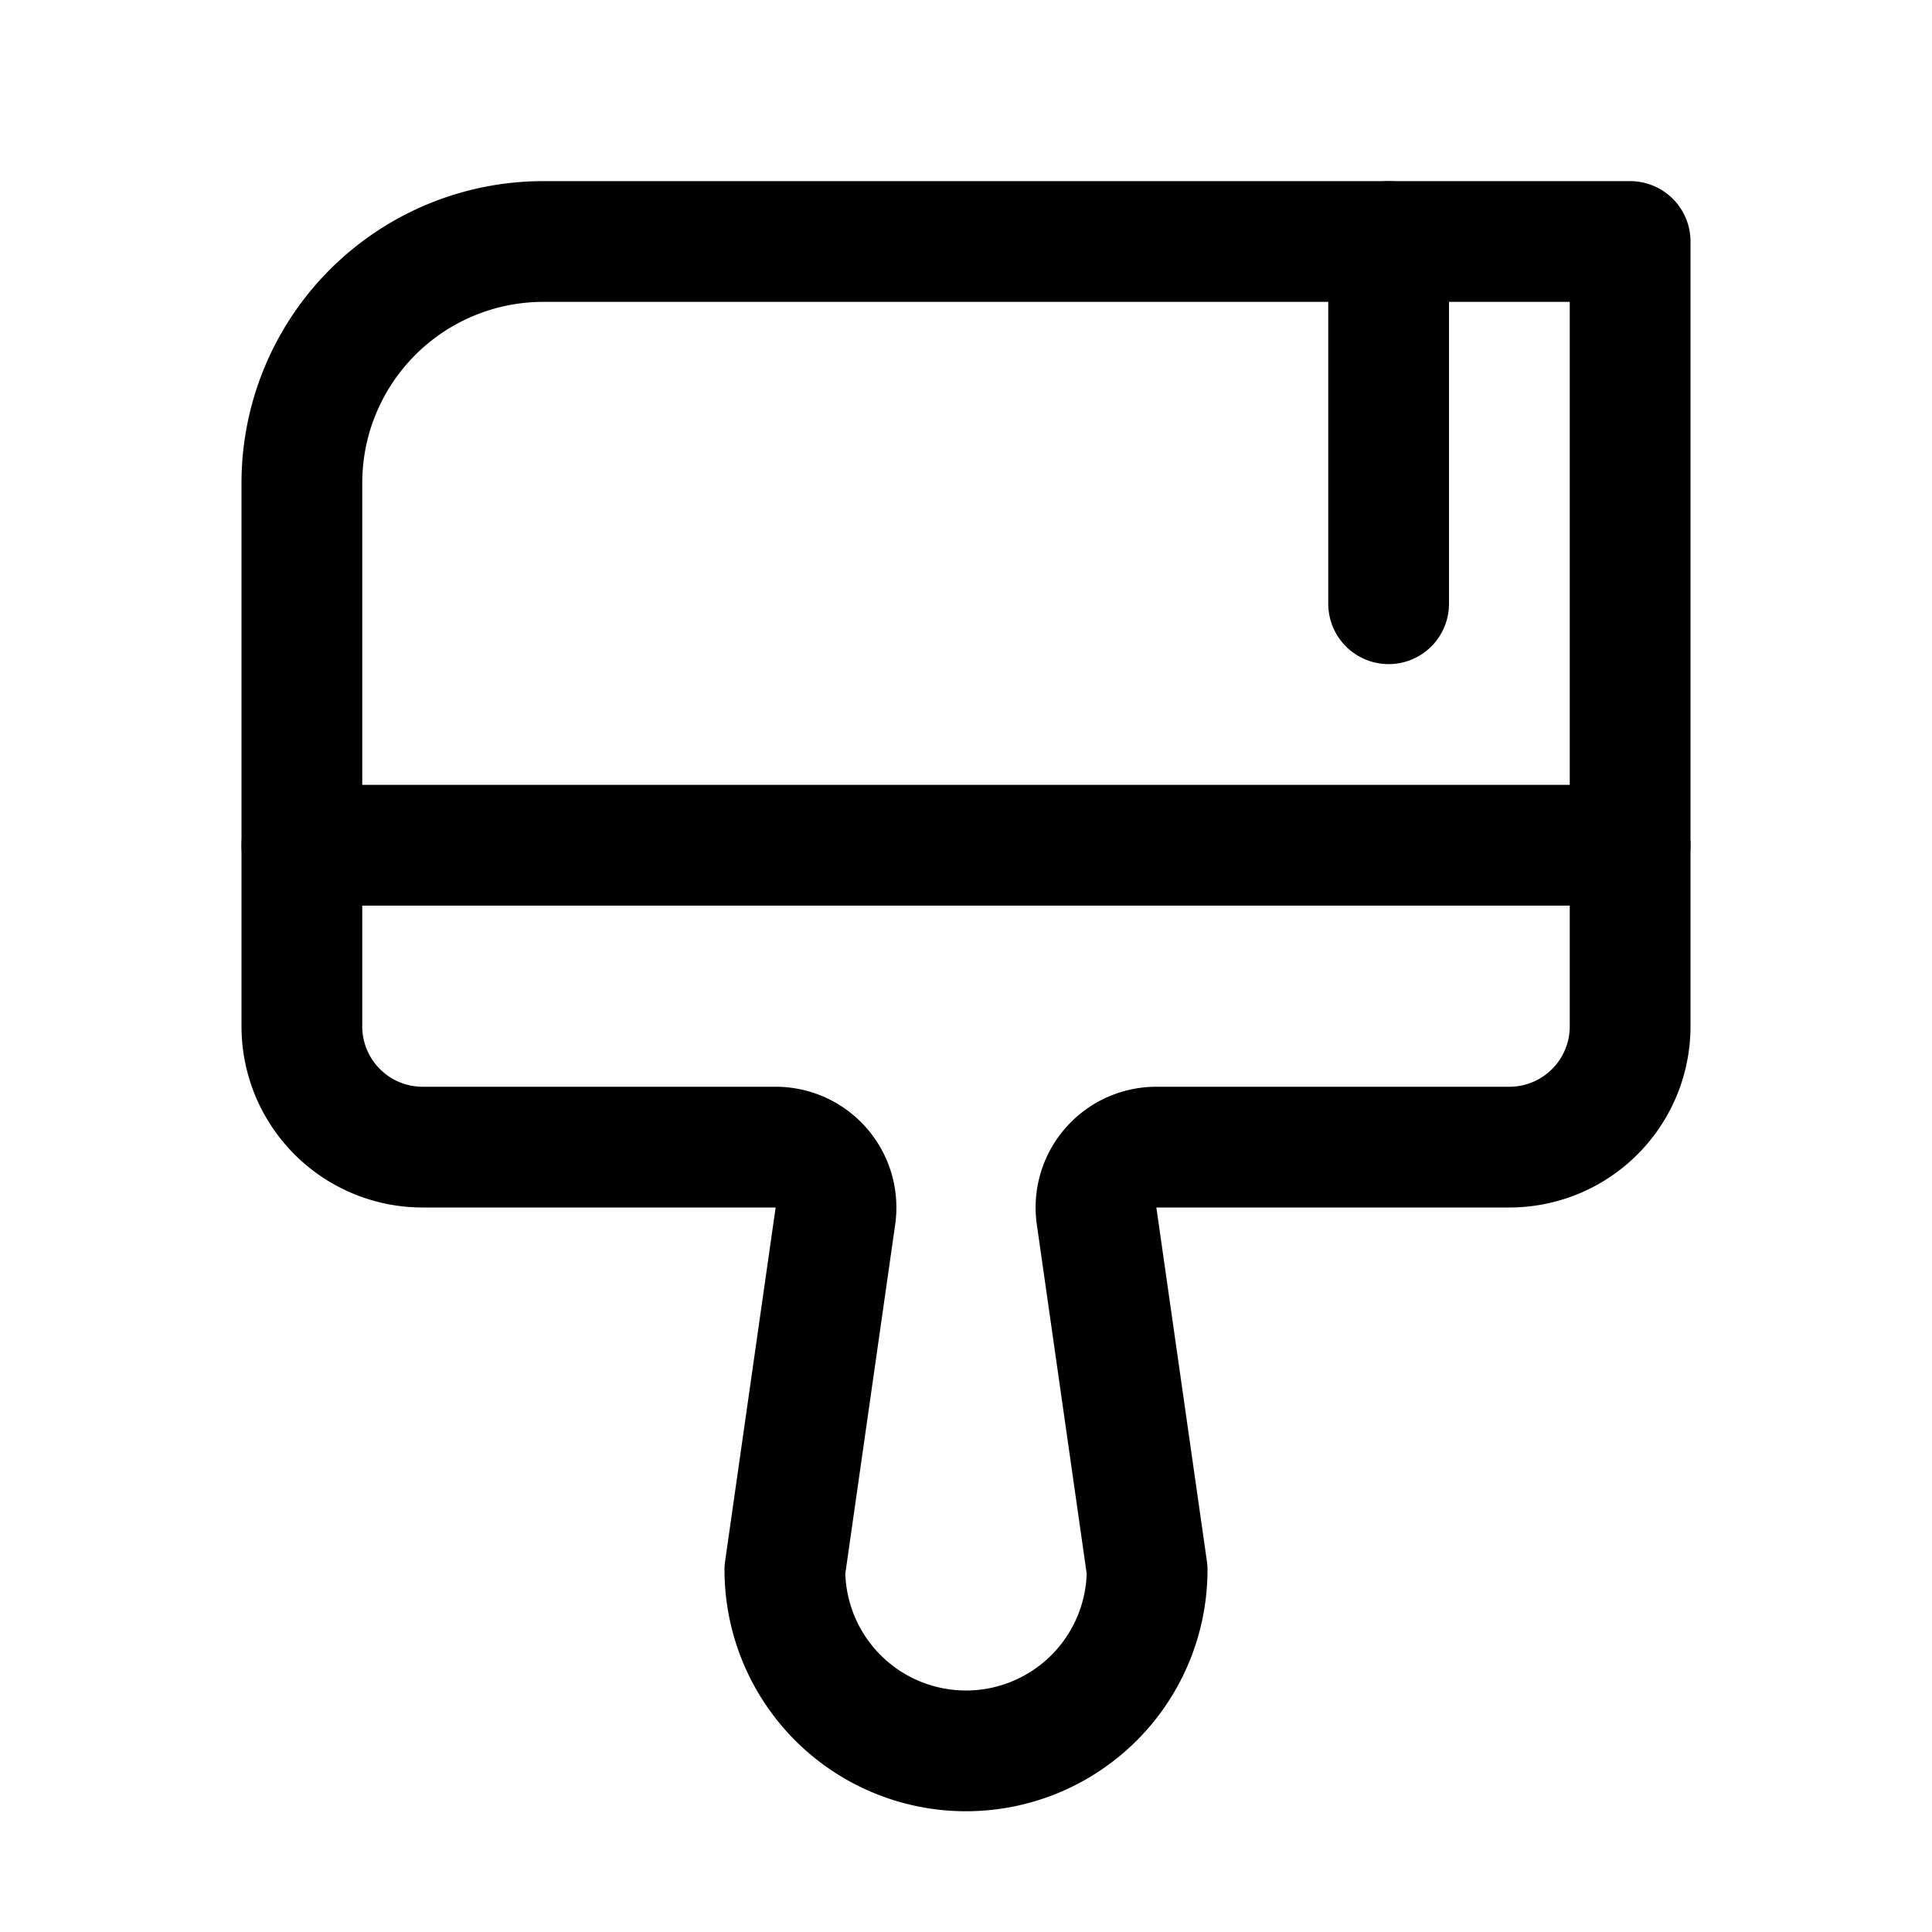 <?xml version="1.0" encoding="UTF-8"?>
<svg xmlns="http://www.w3.org/2000/svg" viewBox="0 0 256 256">
  <rect fill="none" height="256" width="256"></rect>
  <line fill="none" stroke="#000" stroke-linecap="round" stroke-linejoin="round" stroke-width="16" x1="40" x2="216" y1="112" y2="112"></line>
  <path d="M102.8,152H56a16,16,0,0,1-16-16V64A32,32,0,0,1,72,32H216V136a16,16,0,0,1-16,16H153.2a8,8,0,0,0-7.9,9.1L152,208a24,24,0,0,1-48,0l6.7-46.9A8,8,0,0,0,102.8,152Z" fill="none" stroke="#000" stroke-linecap="round" stroke-linejoin="round" stroke-width="16"></path>
  <line fill="none" stroke="#000" stroke-linecap="round" stroke-linejoin="round" stroke-width="16" x1="184" x2="184" y1="32" y2="80"></line>
</svg>
